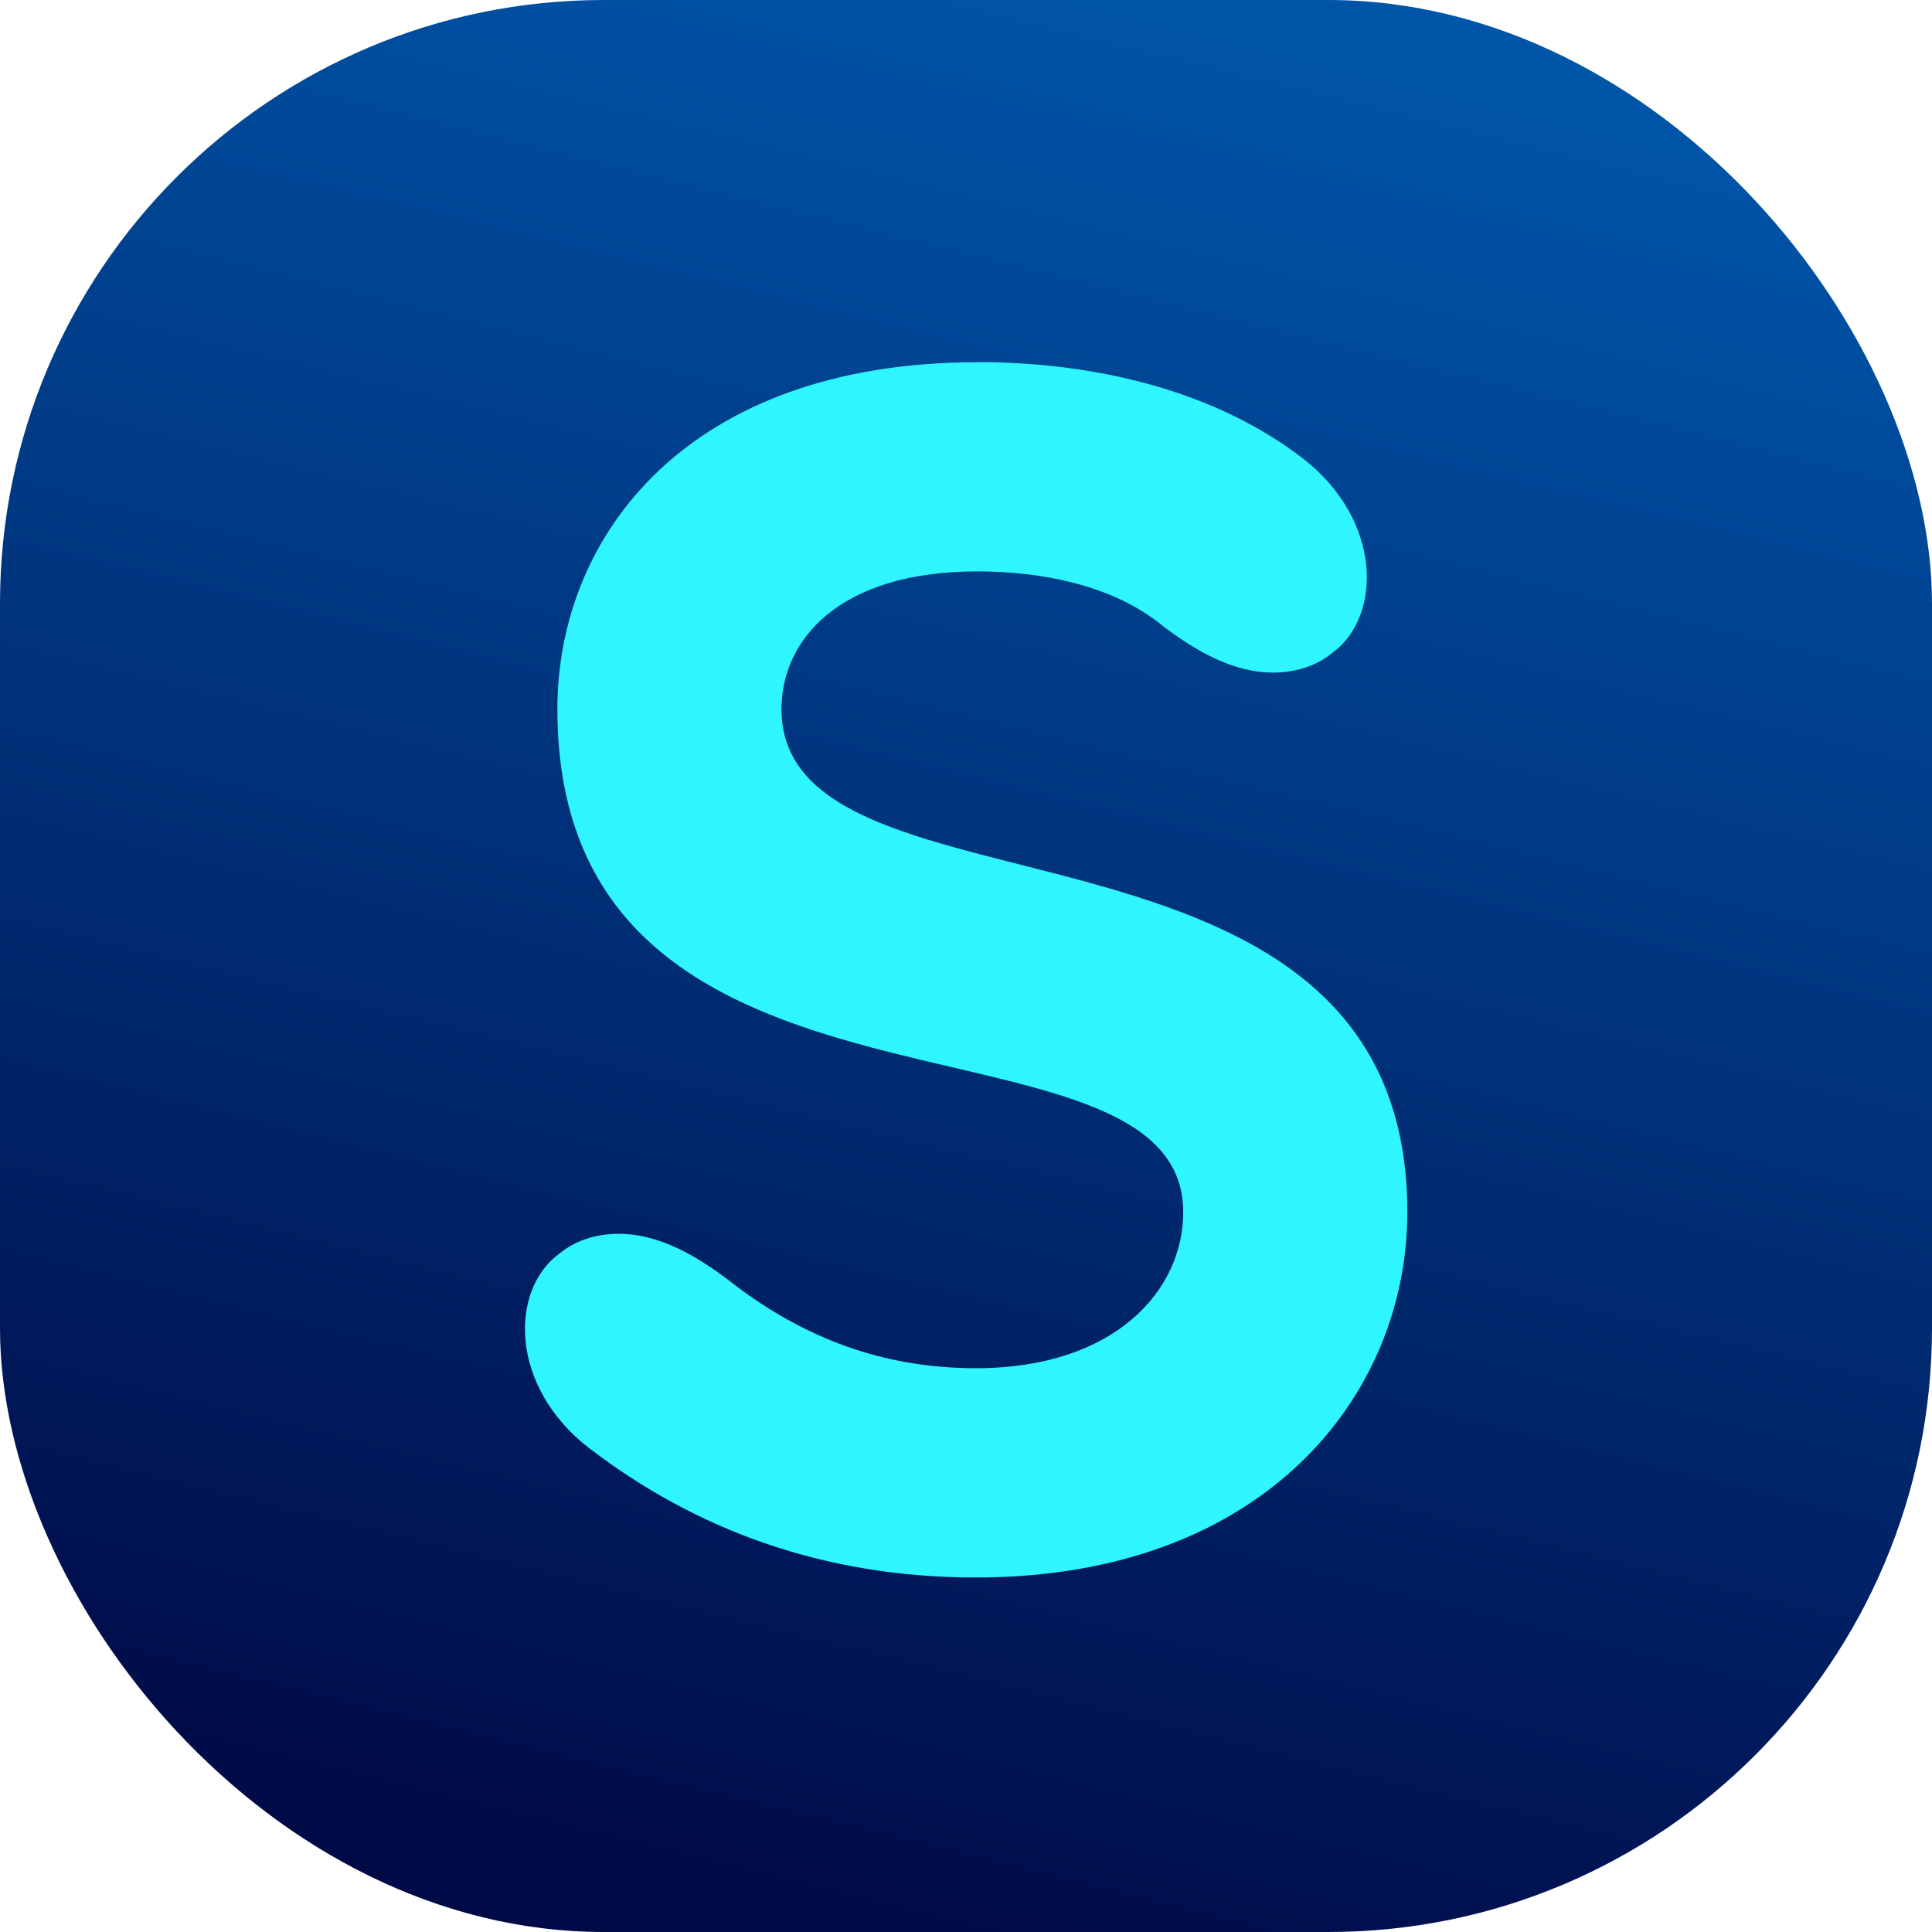 <?xml version="1.0" encoding="UTF-8" standalone="no"?>
<!-- Created with Inkscape (http://www.inkscape.org/) -->

<svg
   width="16"
   height="16"
   viewBox="0 0 16 16"
   version="1.1"
   id="svg1"
   sodipodi:docname="swindle.svg"
   inkscape:version="1.4 (e7c3feb1, 2024-10-09)"
   inkscape:export-filename="icon_large.png"
   inkscape:export-xdpi="3072"
   inkscape:export-ydpi="3072"
   xmlns:inkscape="http://www.inkscape.org/namespaces/inkscape"
   xmlns:sodipodi="http://sodipodi.sourceforge.net/DTD/sodipodi-0.dtd"
   xmlns:xlink="http://www.w3.org/1999/xlink"
   xmlns="http://www.w3.org/2000/svg"
   xmlns:svg="http://www.w3.org/2000/svg">
  <sodipodi:namedview
     id="namedview1"
     pagecolor="#ffffff"
     bordercolor="#000000"
     borderopacity="0.25"
     inkscape:showpageshadow="2"
     inkscape:pageopacity="0.0"
     inkscape:pagecheckerboard="0"
     inkscape:deskcolor="#d1d1d1"
     inkscape:zoom="30.710426"
     inkscape:cx="4.5587123"
     inkscape:cy="8.7592401"
     inkscape:current-layer="layer1"
     showgrid="false">
    <inkscape:grid
       id="grid4"
       units="px"
       originx="0"
       originy="0"
       spacingx="1"
       spacingy="1"
       empcolor="#0099e5"
       empopacity="0.302"
       color="#0099e5"
       opacity="0.149"
       empspacing="5"
       enabled="true"
       visible="false" />
  </sodipodi:namedview>
  <defs
     id="defs1">
    <linearGradient
       id="linearGradient3"
       inkscape:collect="always">
      <stop
         style="stop-color:#000a46;stop-opacity:1;"
         offset="0"
         id="stop3" />
      <stop
         style="stop-color:#0055a9;stop-opacity:1;"
         offset="1"
         id="stop4" />
    </linearGradient>
    <linearGradient
       id="linearGradient1"
       inkscape:collect="always">
      <stop
         style="stop-color:#4bd4ff;stop-opacity:1;"
         offset="0"
         id="stop1" />
      <stop
         style="stop-color:#7df6ff;stop-opacity:1;"
         offset="1"
         id="stop2" />
    </linearGradient>
    <linearGradient
       inkscape:collect="always"
       xlink:href="#linearGradient1"
       id="linearGradient2"
       x1="6.233"
       y1="13.8"
       x2="8.586"
       y2="2"
       gradientUnits="userSpaceOnUse"
       gradientTransform="matrix(0.834,0,0,0.834,1.326,1.332)" />
    <linearGradient
       inkscape:collect="always"
       xlink:href="#linearGradient3"
       id="linearGradient4"
       x1="6.054"
       y1="16"
       x2="10.004"
       y2="0"
       gradientUnits="userSpaceOnUse" />
  </defs>
  <g
     id="layer1">
    <rect
       style="fill:url(#linearGradient4);fill-opacity:1;stroke:none;stroke-linecap:round;stroke-linejoin:round"
       id="rect2"
       width="16"
       height="16"
       x="0"
       y="0"
       ry="5" />
    <path
       d="m 8.094,3 c -2.392,0 -3.478,1.43 -3.478,2.873 0,3.739 5.183,2.337 5.183,4.166 0,0.646 -0.564,1.292 -1.718,1.292 -0.784,0 -1.43,-0.261 -1.993,-0.687 -0.33,-0.261 -0.646,-0.426 -0.962,-0.426 -0.165,0 -0.344,0.041 -0.495,0.165 -0.412,0.302 -0.412,1.1 0.247,1.609 0.88,0.674 1.938,1.072 3.203,1.072 2.392,0 3.574,-1.512 3.574,-3.025 0,-3.561 -5.183,-2.296 -5.183,-4.166 0,-0.577 0.481,-1.141 1.622,-1.141 0.522,0 1.086,0.11 1.485,0.412 0.33,0.261 0.646,0.426 0.962,0.426 0.165,0 0.344,-0.041 0.495,-0.165 0.412,-0.302 0.412,-1.1 -0.247,-1.609 -0.715,-0.55 -1.691,-0.797 -2.695,-0.797 z"
       id="text1"
       style="font-weight:500;font-size:13.748px;line-height:0;font-family:'LT Saeada';-inkscape-font-specification:'LT Saeada Medium';letter-spacing:0px;word-spacing:-0.007px;fill:#2ff5ff;stroke-width:0.736;stroke-linecap:round;stroke-linejoin:round"
       aria-label="S" />
  </g>
</svg>
